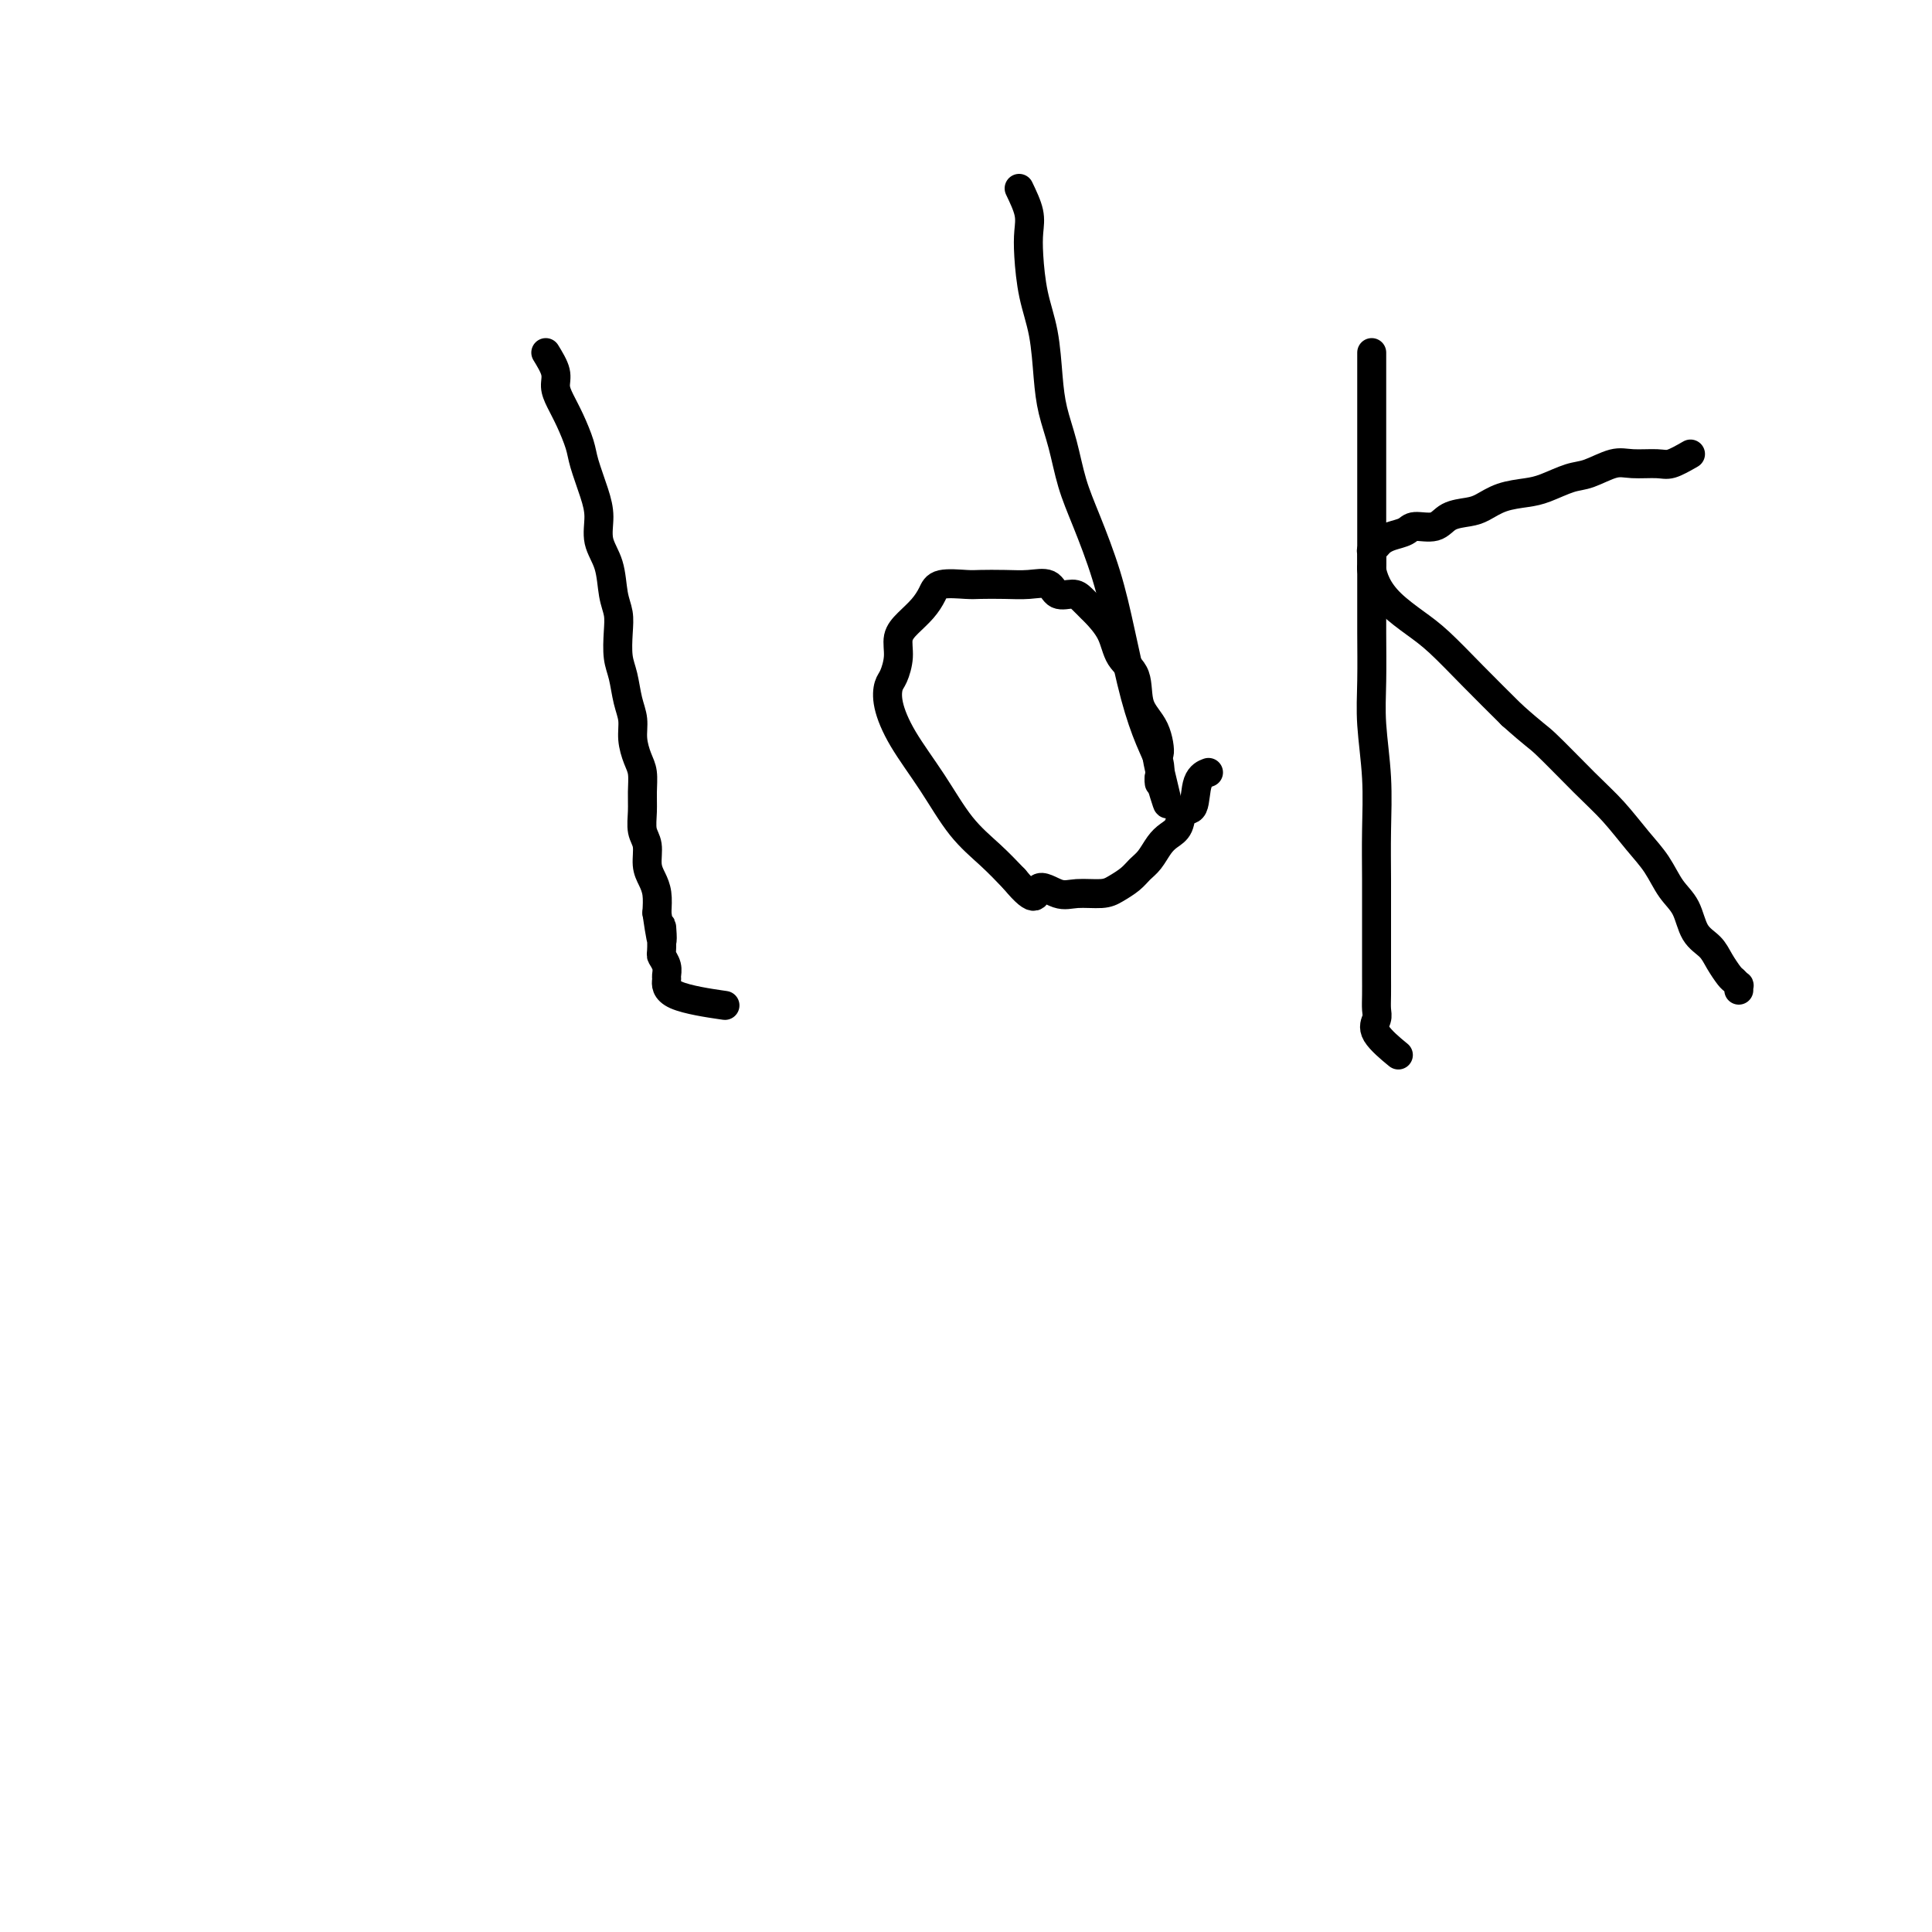 <svg viewBox='0 0 400 400' version='1.1' xmlns='http://www.w3.org/2000/svg' xmlns:xlink='http://www.w3.org/1999/xlink'><g fill='none' stroke='#000000' stroke-width='6' stroke-linecap='round' stroke-linejoin='round'><path d='M113,73c0.863,1.419 1.727,2.837 2,4c0.273,1.163 -0.044,2.069 0,3c0.044,0.931 0.449,1.886 1,3c0.551,1.114 1.248,2.386 2,4c0.752,1.614 1.559,3.568 2,5c0.441,1.432 0.517,2.341 1,4c0.483,1.659 1.372,4.068 2,6c0.628,1.932 0.995,3.388 1,5c0.005,1.612 -0.352,3.381 0,5c0.352,1.619 1.414,3.087 2,5c0.586,1.913 0.696,4.271 1,6c0.304,1.729 0.802,2.829 1,4c0.198,1.171 0.095,2.413 0,4c-0.095,1.587 -0.184,3.519 0,5c0.184,1.481 0.641,2.511 1,4c0.359,1.489 0.622,3.437 1,5c0.378,1.563 0.872,2.742 1,4c0.128,1.258 -0.109,2.594 0,4c0.109,1.406 0.564,2.883 1,4c0.436,1.117 0.853,1.873 1,3c0.147,1.127 0.025,2.626 0,4c-0.025,1.374 0.049,2.622 0,4c-0.049,1.378 -0.220,2.885 0,4c0.220,1.115 0.830,1.837 1,3c0.170,1.163 -0.099,2.765 0,4c0.099,1.235 0.565,2.102 1,3c0.435,0.898 0.839,1.828 1,3c0.161,1.172 0.081,2.586 0,4'/><path d='M136,189c1.460,10.054 1.109,4.190 1,3c-0.109,-1.190 0.024,2.295 0,4c-0.024,1.705 -0.204,1.629 0,2c0.204,0.371 0.792,1.189 1,2c0.208,0.811 0.036,1.615 0,2c-0.036,0.385 0.062,0.351 0,1c-0.062,0.649 -0.286,1.983 2,3c2.286,1.017 7.082,1.719 9,2c1.918,0.281 0.959,0.140 0,0'/><path d='M211,39c0.841,1.760 1.682,3.520 2,5c0.318,1.480 0.113,2.680 0,4c-0.113,1.320 -0.133,2.760 0,5c0.133,2.240 0.420,5.282 1,8c0.580,2.718 1.453,5.113 2,8c0.547,2.887 0.767,6.266 1,9c0.233,2.734 0.478,4.824 1,7c0.522,2.176 1.322,4.438 2,7c0.678,2.562 1.234,5.424 2,8c0.766,2.576 1.741,4.866 3,8c1.259,3.134 2.800,7.111 4,11c1.200,3.889 2.059,7.690 3,12c0.941,4.310 1.965,9.130 3,13c1.035,3.870 2.081,6.789 3,9c0.919,2.211 1.710,3.714 2,5c0.290,1.286 0.078,2.355 0,3c-0.078,0.645 -0.021,0.866 0,1c0.021,0.134 0.006,0.181 0,0c-0.006,-0.181 -0.003,-0.591 0,-1'/><path d='M240,161c3.400,11.421 0.900,1.972 0,-2c-0.900,-3.972 -0.199,-2.469 0,-3c0.199,-0.531 -0.105,-3.096 -1,-5c-0.895,-1.904 -2.380,-3.148 -3,-5c-0.620,-1.852 -0.375,-4.312 -1,-6c-0.625,-1.688 -2.121,-2.602 -3,-4c-0.879,-1.398 -1.140,-3.279 -2,-5c-0.860,-1.721 -2.317,-3.282 -3,-4c-0.683,-0.718 -0.590,-0.592 -1,-1c-0.410,-0.408 -1.322,-1.349 -2,-2c-0.678,-0.651 -1.120,-1.012 -2,-1c-0.880,0.012 -2.196,0.395 -3,0c-0.804,-0.395 -1.094,-1.570 -2,-2c-0.906,-0.430 -2.428,-0.117 -4,0c-1.572,0.117 -3.194,0.036 -5,0c-1.806,-0.036 -3.795,-0.029 -5,0c-1.205,0.029 -1.624,0.080 -3,0c-1.376,-0.080 -3.707,-0.290 -5,0c-1.293,0.290 -1.547,1.080 -2,2c-0.453,0.920 -1.105,1.969 -2,3c-0.895,1.031 -2.033,2.043 -3,3c-0.967,0.957 -1.763,1.860 -2,3c-0.237,1.140 0.087,2.517 0,4c-0.087,1.483 -0.583,3.071 -1,4c-0.417,0.929 -0.753,1.199 -1,2c-0.247,0.801 -0.405,2.135 0,4c0.405,1.865 1.374,4.262 3,7c1.626,2.738 3.910,5.816 6,9c2.090,3.184 3.986,6.473 6,9c2.014,2.527 4.147,4.294 6,6c1.853,1.706 3.427,3.353 5,5'/><path d='M210,182c4.958,5.961 4.353,2.863 5,2c0.647,-0.863 2.547,0.509 4,1c1.453,0.491 2.458,0.101 4,0c1.542,-0.101 3.620,0.087 5,0c1.380,-0.087 2.060,-0.450 3,-1c0.940,-0.550 2.138,-1.288 3,-2c0.862,-0.712 1.387,-1.396 2,-2c0.613,-0.604 1.315,-1.126 2,-2c0.685,-0.874 1.353,-2.100 2,-3c0.647,-0.900 1.271,-1.473 2,-2c0.729,-0.527 1.562,-1.006 2,-2c0.438,-0.994 0.482,-2.501 1,-3c0.518,-0.499 1.510,0.011 2,-1c0.490,-1.011 0.478,-3.541 1,-5c0.522,-1.459 1.578,-1.845 2,-2c0.422,-0.155 0.211,-0.077 0,0'/><path d='M284,73c0.000,1.218 0.000,2.437 0,4c-0.000,1.563 -0.000,3.471 0,5c0.000,1.529 0.000,2.679 0,5c-0.000,2.321 -0.000,5.813 0,9c0.000,3.187 0.000,6.068 0,9c-0.000,2.932 -0.001,5.914 0,9c0.001,3.086 0.004,6.278 0,9c-0.004,2.722 -0.015,4.976 0,8c0.015,3.024 0.057,6.819 0,10c-0.057,3.181 -0.211,5.750 0,9c0.211,3.250 0.789,7.183 1,11c0.211,3.817 0.057,7.518 0,11c-0.057,3.482 -0.015,6.746 0,10c0.015,3.254 0.004,6.500 0,9c-0.004,2.500 0.000,4.255 0,6c-0.000,1.745 -0.004,3.480 0,5c0.004,1.520 0.016,2.825 0,4c-0.016,1.175 -0.060,2.221 0,3c0.060,0.779 0.222,1.291 0,2c-0.222,0.709 -0.829,1.614 0,3c0.829,1.386 3.094,3.253 4,4c0.906,0.747 0.453,0.373 0,0'/><path d='M350,94c-1.479,0.849 -2.959,1.699 -4,2c-1.041,0.301 -1.645,0.055 -3,0c-1.355,-0.055 -3.461,0.083 -5,0c-1.539,-0.083 -2.511,-0.387 -4,0c-1.489,0.387 -3.497,1.465 -5,2c-1.503,0.535 -2.503,0.528 -4,1c-1.497,0.472 -3.491,1.422 -5,2c-1.509,0.578 -2.533,0.783 -4,1c-1.467,0.217 -3.378,0.444 -5,1c-1.622,0.556 -2.956,1.441 -4,2c-1.044,0.559 -1.798,0.794 -3,1c-1.202,0.206 -2.853,0.384 -4,1c-1.147,0.616 -1.788,1.671 -3,2c-1.212,0.329 -2.993,-0.067 -4,0c-1.007,0.067 -1.240,0.596 -2,1c-0.760,0.404 -2.046,0.682 -3,1c-0.954,0.318 -1.576,0.676 -2,1c-0.424,0.324 -0.649,0.616 -1,1c-0.351,0.384 -0.827,0.861 -1,1c-0.173,0.139 -0.045,-0.060 0,0c0.045,0.060 0.005,0.378 0,1c-0.005,0.622 0.024,1.549 0,2c-0.024,0.451 -0.102,0.428 0,1c0.102,0.572 0.383,1.739 1,3c0.617,1.261 1.569,2.617 3,4c1.431,1.383 3.342,2.793 5,4c1.658,1.207 3.062,2.209 5,4c1.938,1.791 4.411,4.369 7,7c2.589,2.631 5.295,5.316 8,8'/><path d='M313,148c5.047,4.508 5.165,4.276 7,6c1.835,1.724 5.386,5.402 8,8c2.614,2.598 4.290,4.115 6,6c1.710,1.885 3.454,4.140 5,6c1.546,1.860 2.893,3.327 4,5c1.107,1.673 1.973,3.553 3,5c1.027,1.447 2.215,2.461 3,4c0.785,1.539 1.166,3.602 2,5c0.834,1.398 2.122,2.130 3,3c0.878,0.870 1.345,1.878 2,3c0.655,1.122 1.496,2.357 2,3c0.504,0.643 0.671,0.694 1,1c0.329,0.306 0.820,0.865 1,1c0.180,0.135 0.048,-0.156 0,0c-0.048,0.156 -0.014,0.759 0,1c0.014,0.241 0.007,0.121 0,0'/></g>
</svg>